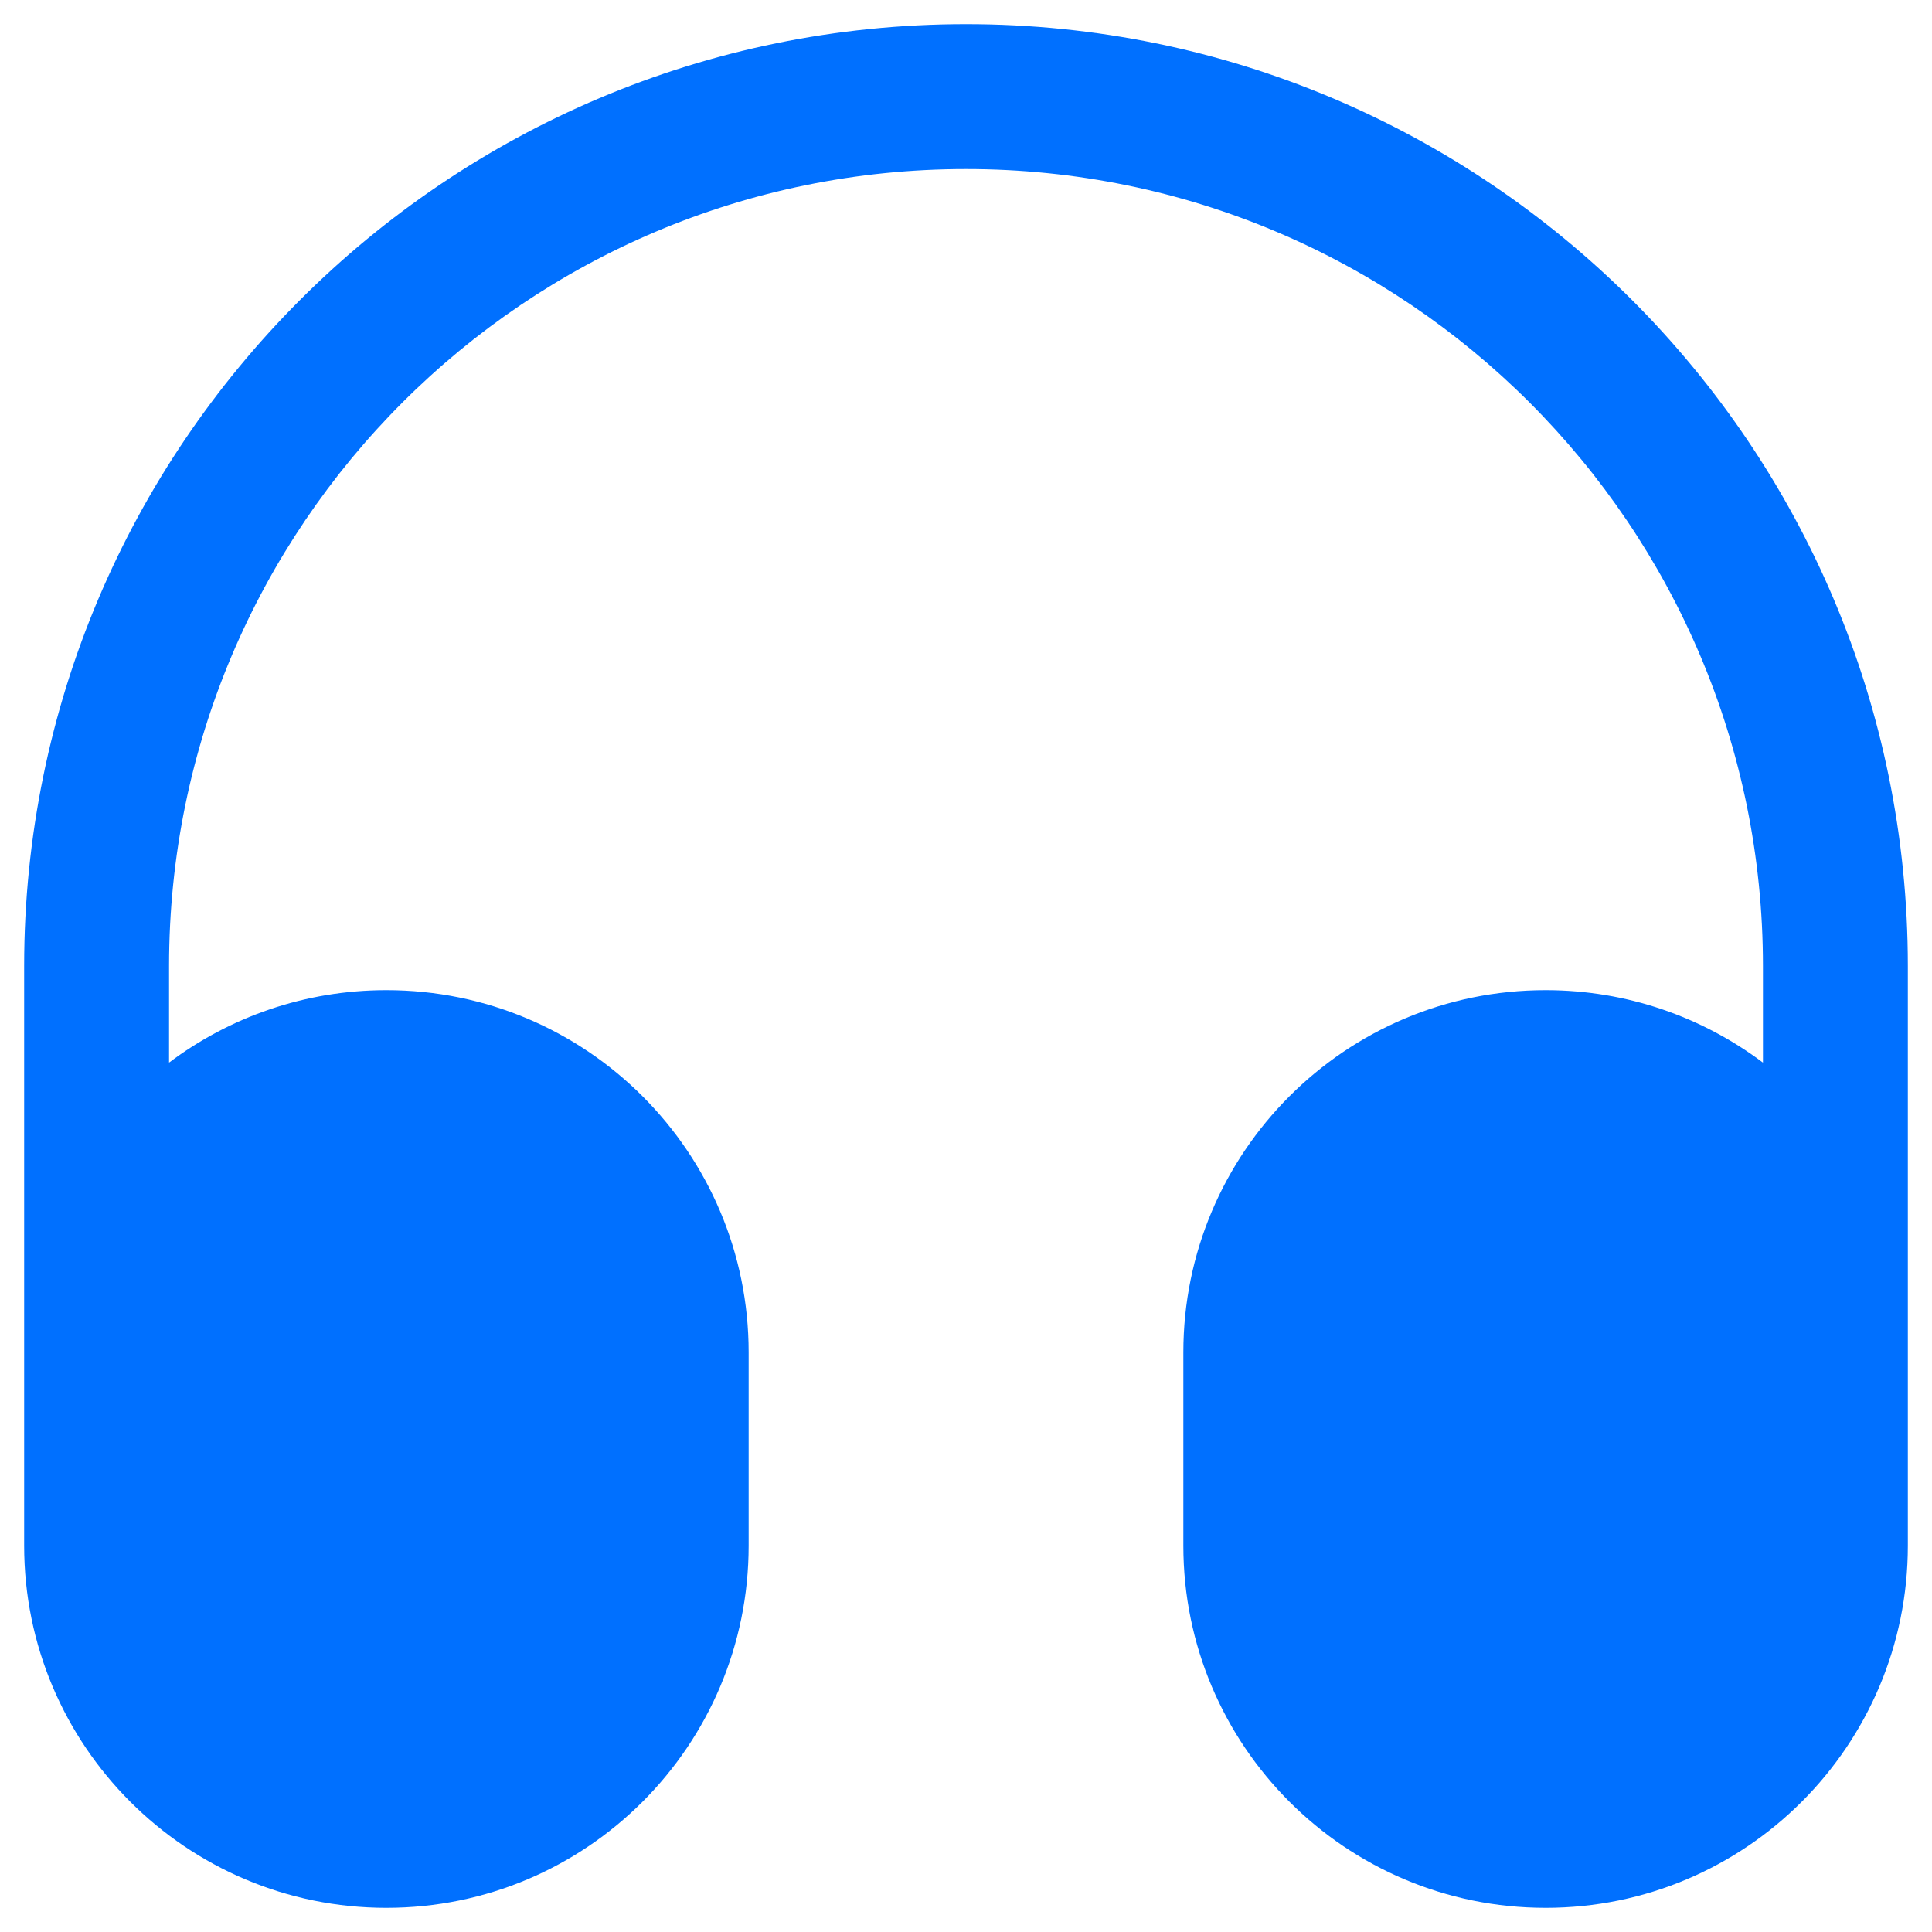 <svg xmlns="http://www.w3.org/2000/svg" width="40" height="40" viewBox="0 0 40 40" fill="none"><path d="M20 0.5C30.77 0.5 39.5 9.23 39.5 20V32C39.5 36.142 36.142 39.5 32 39.5C27.858 39.5 24.5 36.142 24.5 32V28C24.5 23.858 27.858 20.5 32 20.5C33.688 20.5 35.246 21.058 36.5 22V20C36.5 10.887 29.113 3.5 20 3.5C10.887 3.5 3.5 10.887 3.5 20V22C4.754 21.058 6.311 20.5 8 20.5C12.142 20.5 15.5 23.858 15.5 28V32C15.5 36.142 12.142 39.5 8 39.5C3.858 39.5 0.5 36.142 0.5 32V20C0.5 9.23 9.23 0.5 20 0.5Z" fill="#0070FF"></path></svg>